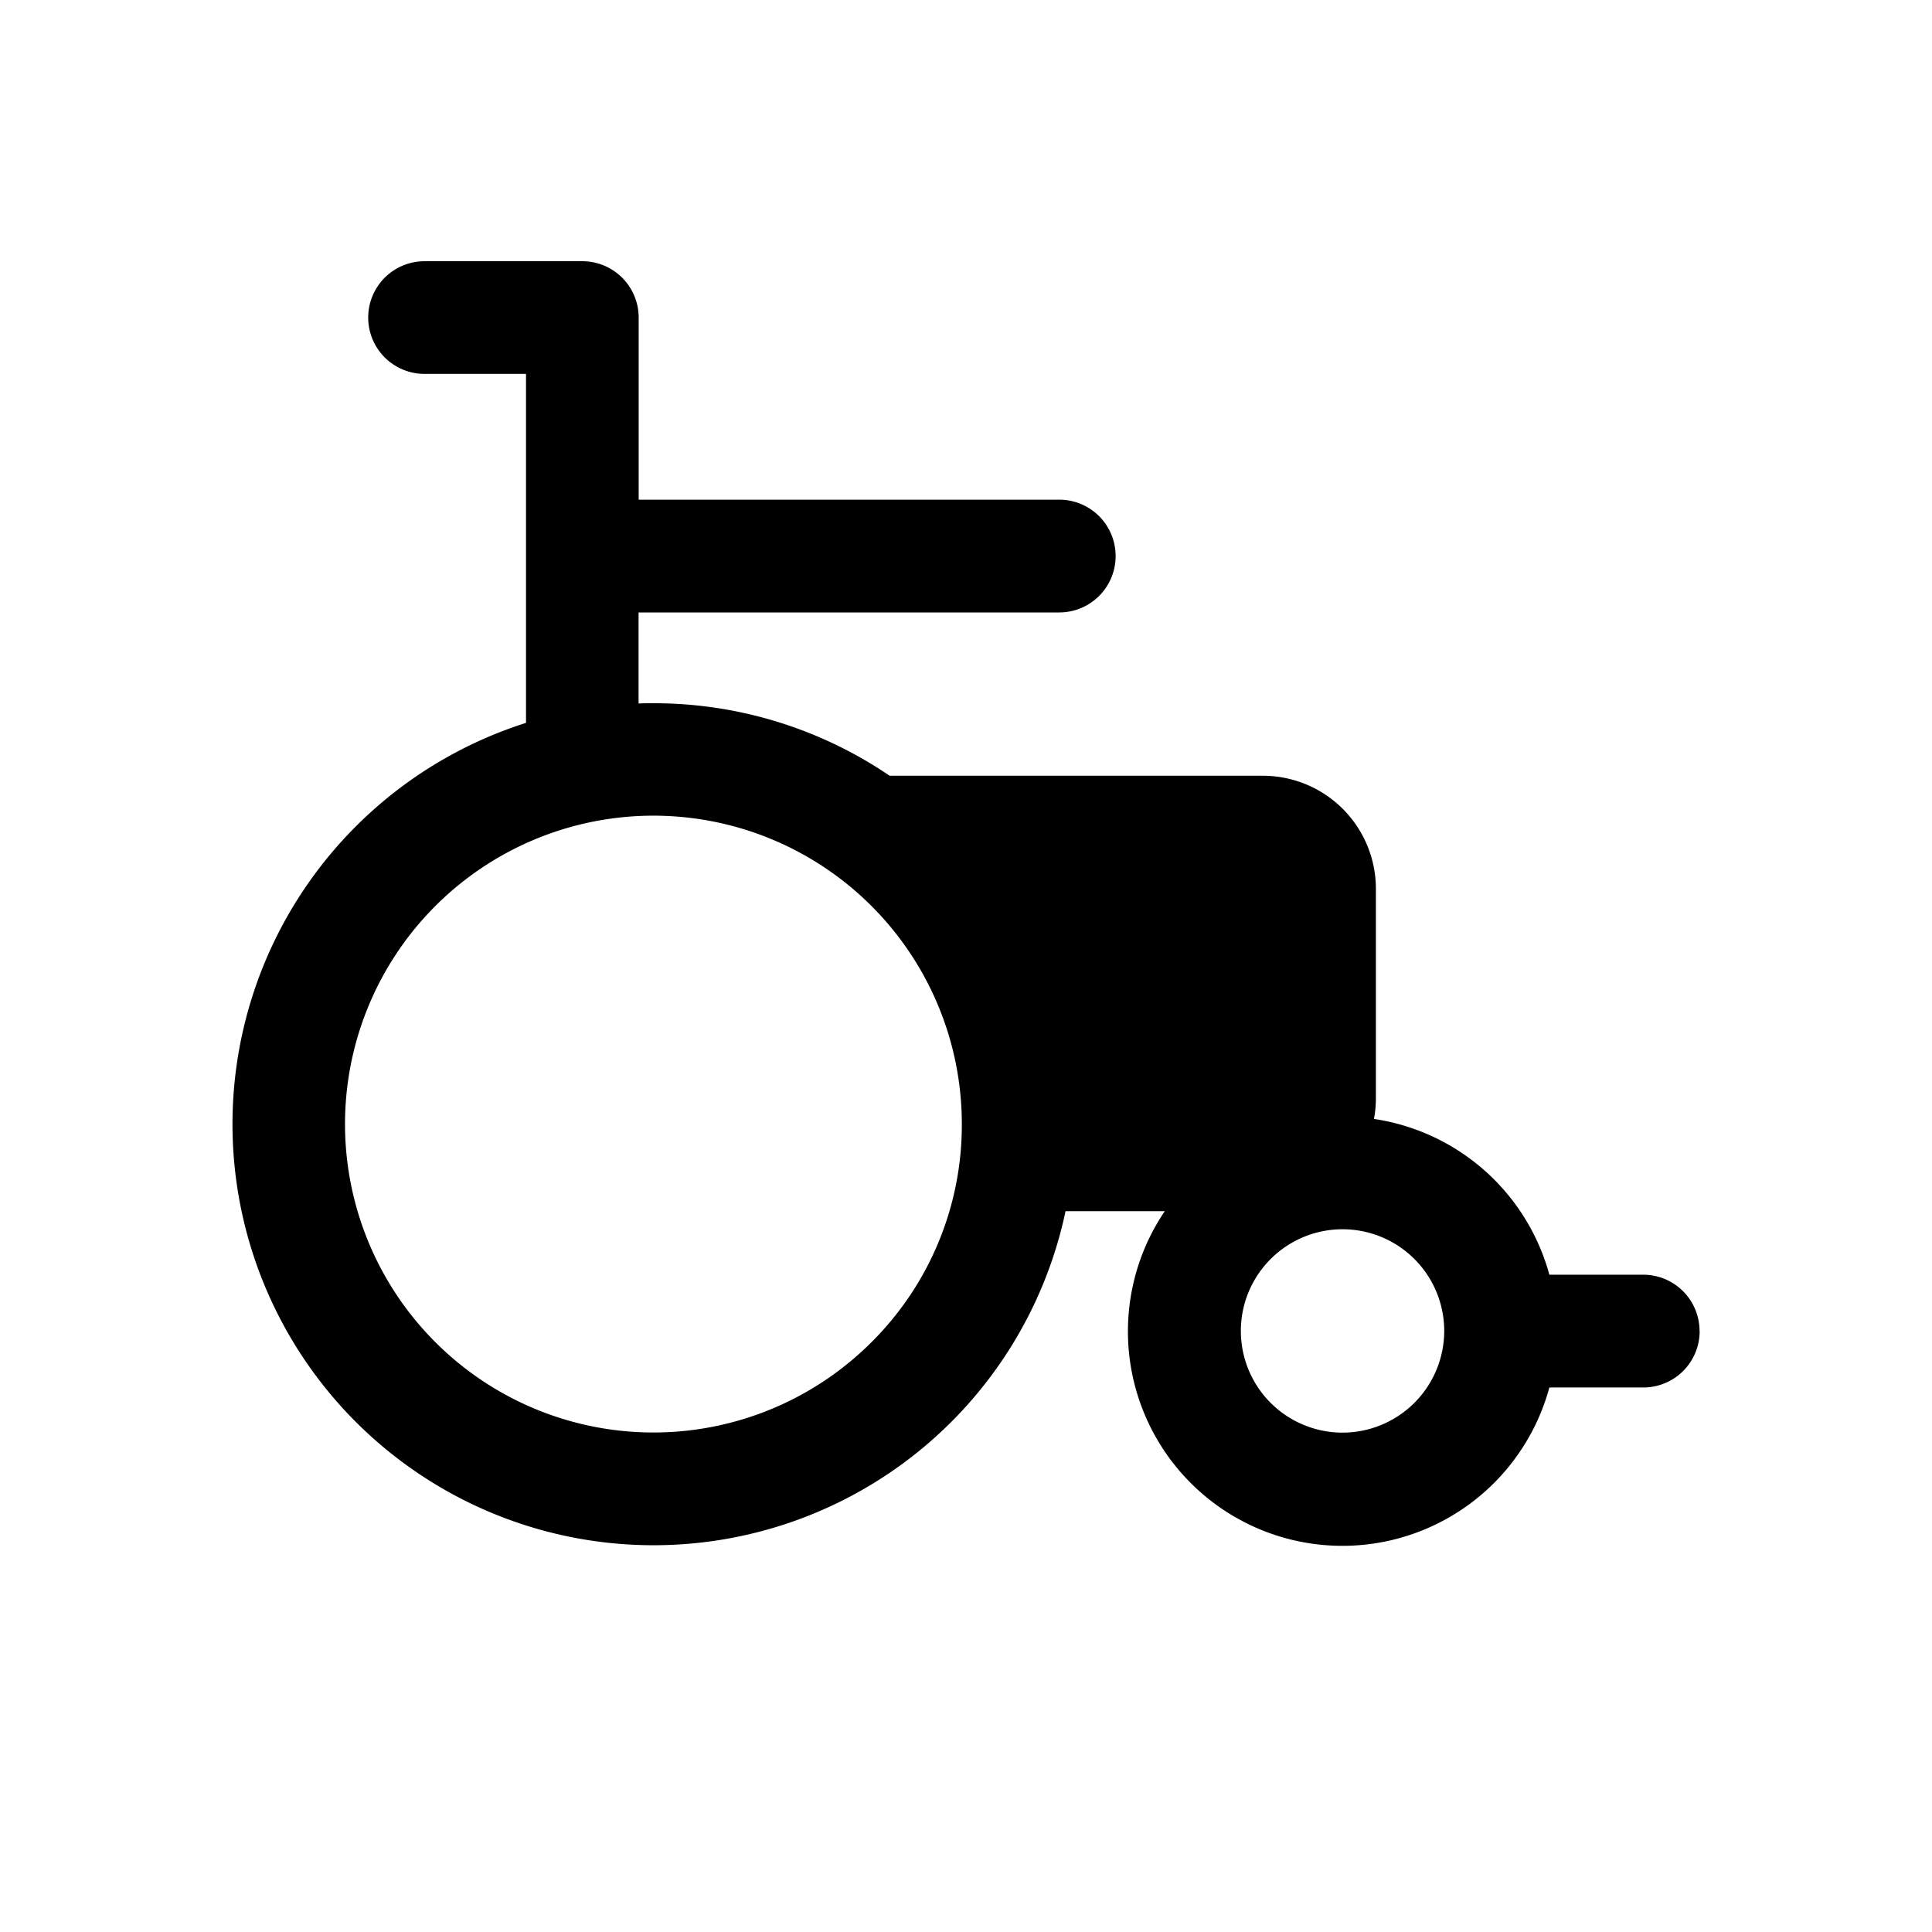 <?xml version="1.0" encoding="utf-8"?><!-- Скачано с сайта svg4.ru / Downloaded from svg4.ru -->
<svg fill="#000000" width="800px" height="800px" viewBox="-1.5 0 19 19" xmlns="http://www.w3.org/2000/svg" class="cf-icon-svg"><path d="M15.215 13.09a.554.554 0 0 1-.554.555h-.924a2.109 2.109 0 1 1-3.782-1.734h-.976a4.141 4.141 0 1 1-5.306-4.802V3.677h-.998a.554.554 0 0 1 0-1.108h1.552a.554.554 0 0 1 .554.554v1.791h4.136a.554.554 0 0 1 0 1.109H4.78v.895a3.76 3.76 0 0 1 .145-.002 4.121 4.121 0 0 1 2.324.713h3.674a1.112 1.112 0 0 1 1.108 1.108v2.065a1.081 1.081 0 0 1-.019.202 2.11 2.11 0 0 1 1.725 1.532h.923a.554.554 0 0 1 .554.555zm-7.256-2.033A3.033 3.033 0 1 0 7.07 13.2a3.012 3.012 0 0 0 .889-2.144zm4.744 2.032a1 1 0 1 0-1 1 1.001 1.001 0 0 0 1-1z"/></svg>